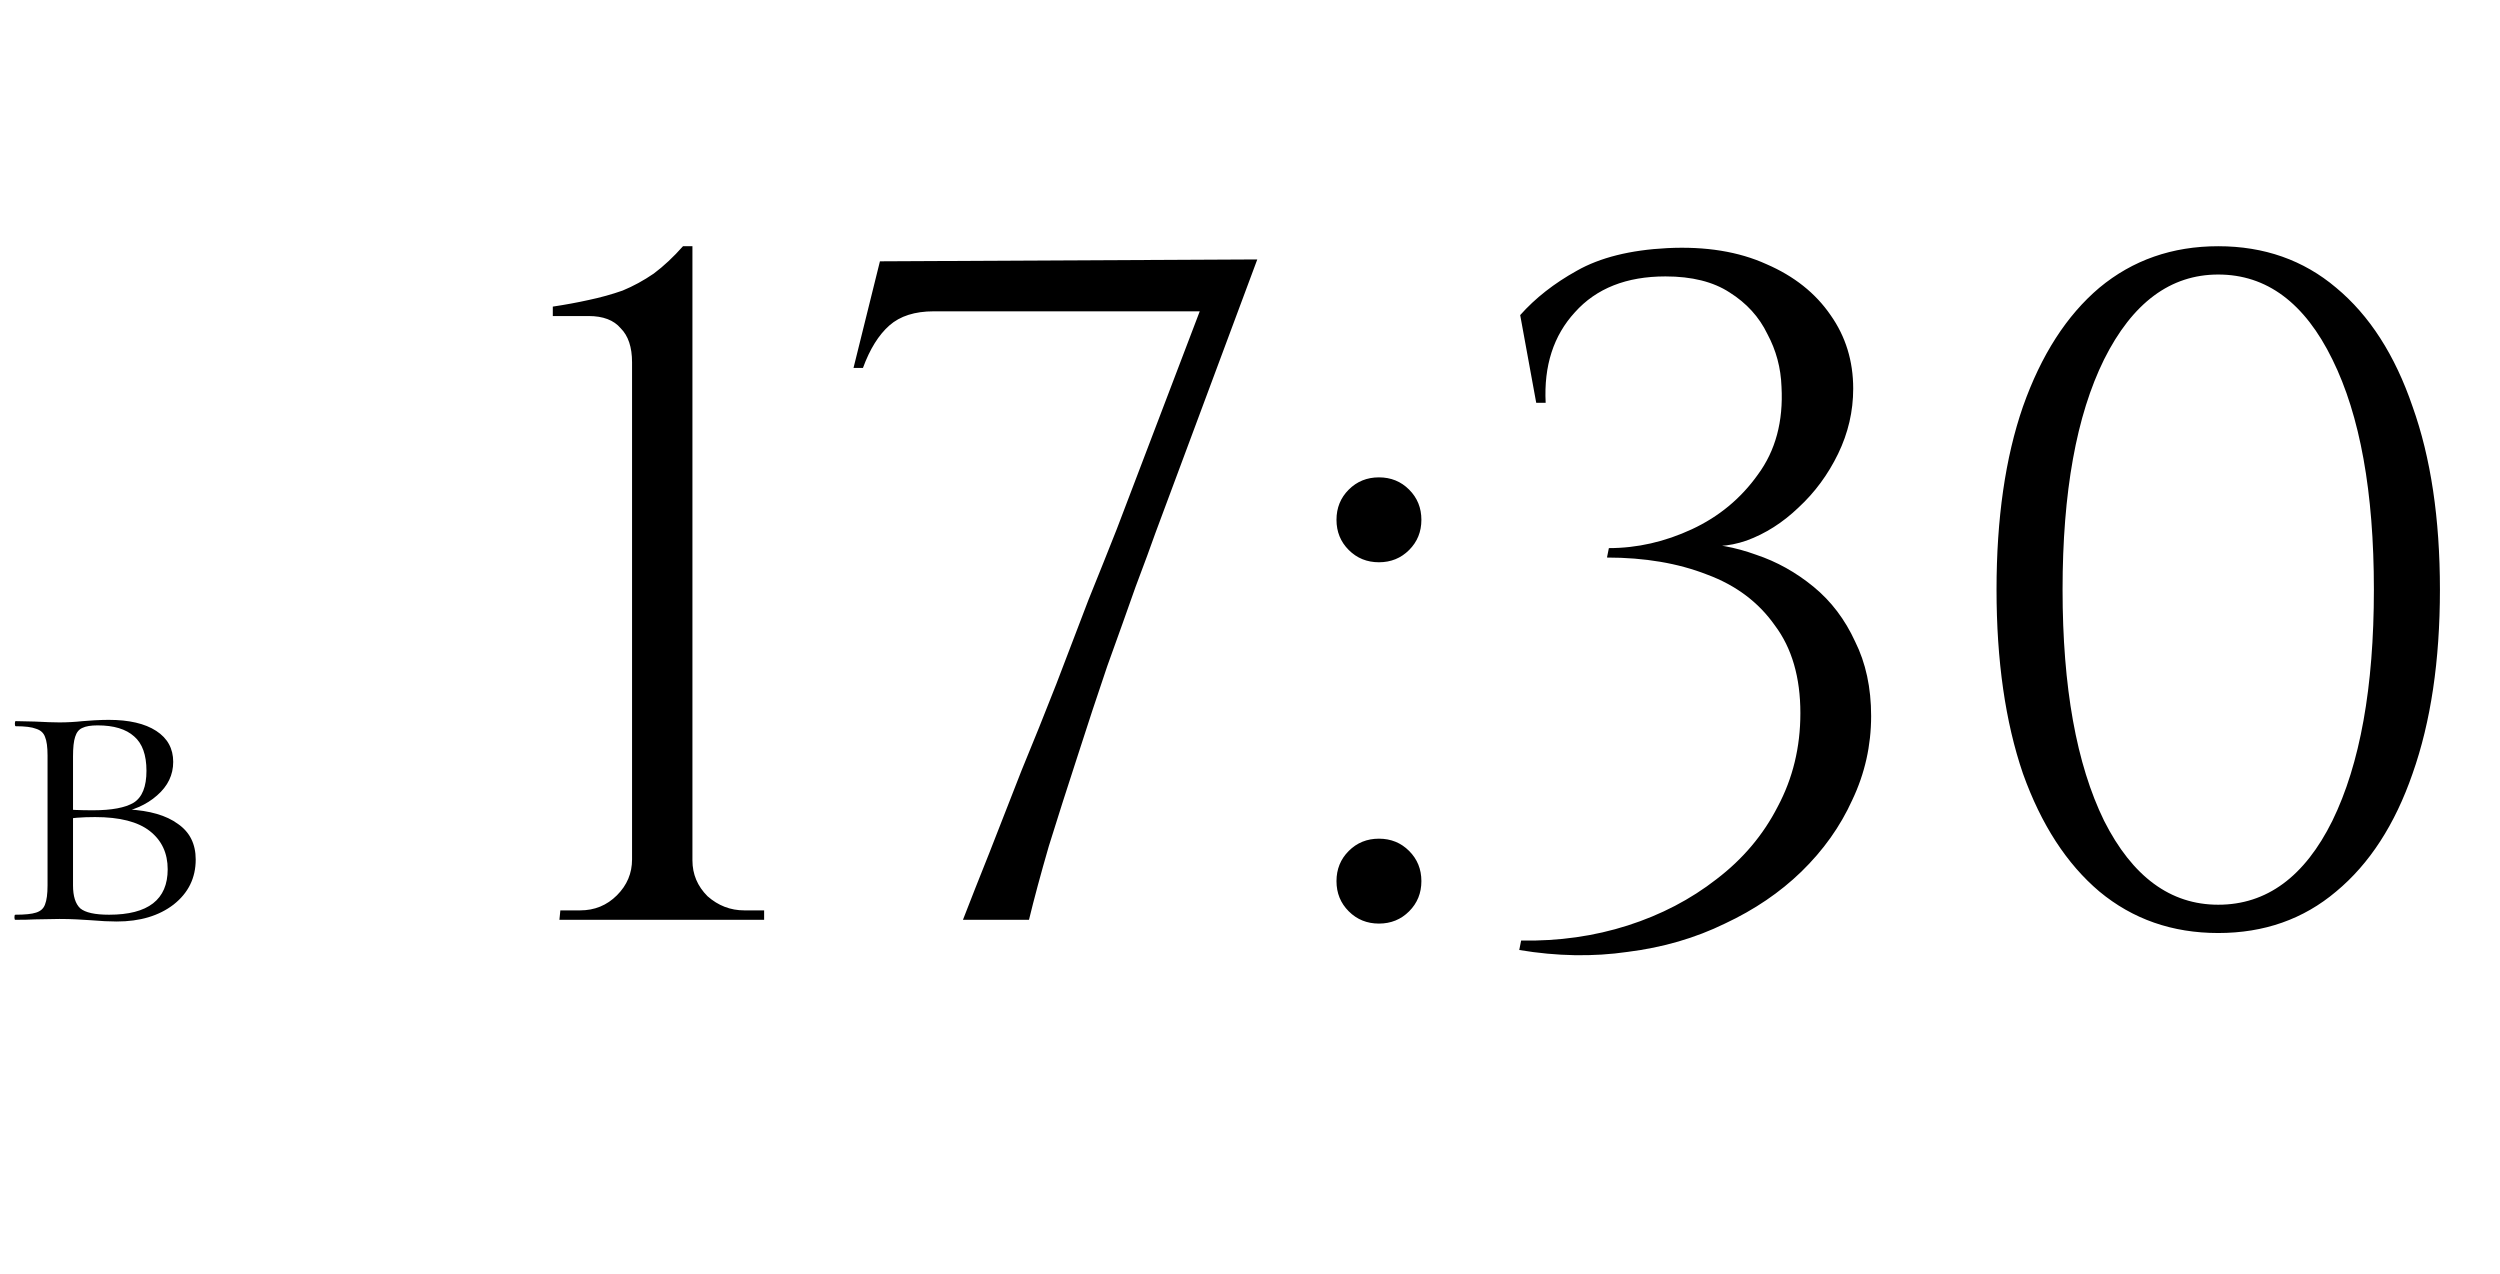 <?xml version="1.0" encoding="UTF-8"?> <svg xmlns="http://www.w3.org/2000/svg" width="106" height="54" viewBox="0 0 106 54" fill="none"><path d="M32.399 39H23.719L23.759 38.6H24.599C25.212 38.6 25.732 38.387 26.159 37.96C26.586 37.533 26.799 37.027 26.799 36.44V15.36C26.799 14.72 26.639 14.24 26.319 13.92C26.026 13.573 25.572 13.4 24.959 13.4H23.439V13C23.972 12.92 24.479 12.827 24.959 12.72C25.466 12.613 25.946 12.48 26.399 12.32C26.852 12.133 27.292 11.893 27.719 11.6C28.146 11.28 28.559 10.893 28.959 10.44H29.359V36.48C29.359 37.067 29.572 37.573 29.999 38C30.452 38.4 30.972 38.6 31.559 38.6H32.399V39ZM36.189 15.6L37.309 11.08L53.309 11L48.989 22.6C48.802 23.133 48.522 23.893 48.149 24.88C47.802 25.867 47.402 26.987 46.949 28.24C46.522 29.493 46.096 30.787 45.669 32.12C45.242 33.427 44.842 34.68 44.469 35.88C44.122 37.08 43.842 38.12 43.629 39H40.829C41.149 38.173 41.522 37.227 41.949 36.16C42.376 35.067 42.829 33.907 43.309 32.68C43.816 31.453 44.309 30.227 44.789 29C45.269 27.747 45.722 26.56 46.149 25.44C46.602 24.32 47.002 23.32 47.349 22.44L50.869 13.2H39.589C38.789 13.2 38.162 13.4 37.709 13.8C37.256 14.2 36.882 14.8 36.589 15.6H36.189ZM58.467 23.84C57.961 23.84 57.534 23.667 57.187 23.32C56.84 22.973 56.667 22.547 56.667 22.04C56.667 21.533 56.84 21.107 57.187 20.76C57.534 20.413 57.961 20.24 58.467 20.24C58.974 20.24 59.401 20.413 59.747 20.76C60.094 21.107 60.267 21.533 60.267 22.04C60.267 22.547 60.094 22.973 59.747 23.32C59.401 23.667 58.974 23.84 58.467 23.84ZM58.467 39.16C57.961 39.16 57.534 38.987 57.187 38.64C56.84 38.293 56.667 37.867 56.667 37.36C56.667 36.853 56.84 36.427 57.187 36.08C57.534 35.733 57.961 35.56 58.467 35.56C58.974 35.56 59.401 35.733 59.747 36.08C60.094 36.427 60.267 36.853 60.267 37.36C60.267 37.867 60.094 38.293 59.747 38.64C59.401 38.987 58.974 39.16 58.467 39.16ZM70.696 10.52C72.322 10.44 73.722 10.667 74.896 11.2C76.069 11.707 76.976 12.427 77.616 13.36C78.256 14.267 78.576 15.307 78.576 16.48C78.576 17.44 78.362 18.36 77.936 19.24C77.509 20.12 76.949 20.88 76.256 21.52C75.589 22.16 74.856 22.627 74.056 22.92C73.282 23.187 72.536 23.227 71.816 23.04C72.696 23.04 73.576 23.2 74.456 23.52C75.336 23.813 76.149 24.267 76.896 24.88C77.642 25.493 78.229 26.267 78.656 27.2C79.109 28.107 79.336 29.16 79.336 30.36C79.336 31.613 79.069 32.8 78.536 33.92C78.029 35.04 77.309 36.053 76.376 36.96C75.469 37.84 74.389 38.573 73.136 39.16C71.882 39.773 70.509 40.173 69.016 40.36C67.549 40.573 66.016 40.547 64.416 40.28L64.496 39.88C66.096 39.907 67.602 39.693 69.016 39.24C70.429 38.787 71.682 38.133 72.776 37.28C73.896 36.427 74.762 35.4 75.376 34.2C76.016 33 76.336 31.68 76.336 30.24C76.336 28.72 75.976 27.48 75.256 26.52C74.562 25.533 73.602 24.813 72.376 24.36C71.149 23.88 69.736 23.64 68.136 23.64L68.216 23.24C69.416 23.24 70.589 22.973 71.736 22.44C72.882 21.907 73.816 21.133 74.536 20.12C75.282 19.107 75.616 17.867 75.536 16.4C75.509 15.6 75.309 14.853 74.936 14.16C74.589 13.44 74.056 12.853 73.336 12.4C72.642 11.947 71.736 11.72 70.616 11.72C68.962 11.72 67.682 12.227 66.776 13.24C65.869 14.227 65.456 15.507 65.536 17.08H65.136L64.456 13.36C65.096 12.64 65.896 12.013 66.856 11.48C67.842 10.92 69.122 10.6 70.696 10.52ZM94.053 10.44C95.999 10.44 97.666 11.027 99.053 12.2C100.466 13.373 101.546 15.053 102.293 17.24C103.066 19.4 103.453 21.987 103.453 25C103.453 28.013 103.066 30.613 102.293 32.8C101.546 34.96 100.466 36.627 99.053 37.8C97.666 38.973 95.999 39.56 94.053 39.56C92.106 39.56 90.426 38.973 89.013 37.8C87.626 36.627 86.546 34.96 85.773 32.8C85.026 30.613 84.653 28.013 84.653 25C84.653 21.987 85.026 19.4 85.773 17.24C86.546 15.053 87.626 13.373 89.013 12.2C90.426 11.027 92.106 10.44 94.053 10.44ZM94.053 11.64C92.026 11.64 90.413 12.84 89.213 15.24C88.04 17.613 87.453 20.867 87.453 25C87.453 29.133 88.04 32.4 89.213 34.8C90.413 37.173 92.026 38.36 94.053 38.36C96.106 38.36 97.719 37.173 98.893 34.8C100.066 32.4 100.653 29.133 100.653 25C100.653 20.867 100.066 17.613 98.893 15.24C97.719 12.84 96.106 11.64 94.053 11.64Z" fill="black"></path><path d="M5.436 34.32C6.348 34.368 7.05 34.572 7.542 34.932C8.046 35.28 8.298 35.784 8.298 36.444C8.298 37.224 7.986 37.86 7.362 38.352C6.738 38.832 5.934 39.072 4.95 39.072C4.638 39.072 4.272 39.054 3.852 39.018C3.684 39.006 3.486 38.994 3.258 38.982C3.03 38.97 2.784 38.964 2.52 38.964L1.476 38.982C1.272 38.994 0.996 39 0.648 39C0.624 39 0.612 38.964 0.612 38.892C0.612 38.82 0.624 38.784 0.648 38.784C1.056 38.784 1.35 38.754 1.53 38.694C1.722 38.634 1.848 38.52 1.908 38.352C1.98 38.172 2.016 37.902 2.016 37.542V32.034C2.016 31.674 1.98 31.41 1.908 31.242C1.848 31.074 1.722 30.96 1.53 30.9C1.35 30.828 1.062 30.792 0.666 30.792C0.642 30.792 0.63 30.756 0.63 30.684C0.63 30.612 0.642 30.576 0.666 30.576L1.476 30.594C1.932 30.618 2.28 30.63 2.52 30.63C2.844 30.63 3.174 30.612 3.51 30.576C3.63 30.564 3.798 30.552 4.014 30.54C4.242 30.528 4.44 30.522 4.608 30.522C5.472 30.522 6.144 30.678 6.624 30.99C7.104 31.302 7.344 31.74 7.344 32.304C7.344 32.856 7.116 33.33 6.66 33.726C6.216 34.122 5.628 34.38 4.896 34.5L5.436 34.32ZM4.14 30.756C3.852 30.756 3.636 30.792 3.492 30.864C3.348 30.924 3.246 31.05 3.186 31.242C3.126 31.422 3.096 31.698 3.096 32.07V34.392L2.646 34.302C2.97 34.338 3.402 34.356 3.942 34.356C4.734 34.356 5.31 34.248 5.67 34.032C6.03 33.804 6.21 33.354 6.21 32.682C6.21 32.01 6.036 31.524 5.688 31.224C5.34 30.912 4.824 30.756 4.14 30.756ZM4.626 38.784C6.282 38.784 7.11 38.142 7.11 36.858C7.11 36.174 6.858 35.634 6.354 35.238C5.85 34.842 5.076 34.644 4.032 34.644C3.48 34.644 3.018 34.68 2.646 34.752L3.096 34.608V37.542C3.096 37.998 3.198 38.322 3.402 38.514C3.618 38.694 4.026 38.784 4.626 38.784Z" fill="black"></path></svg> 